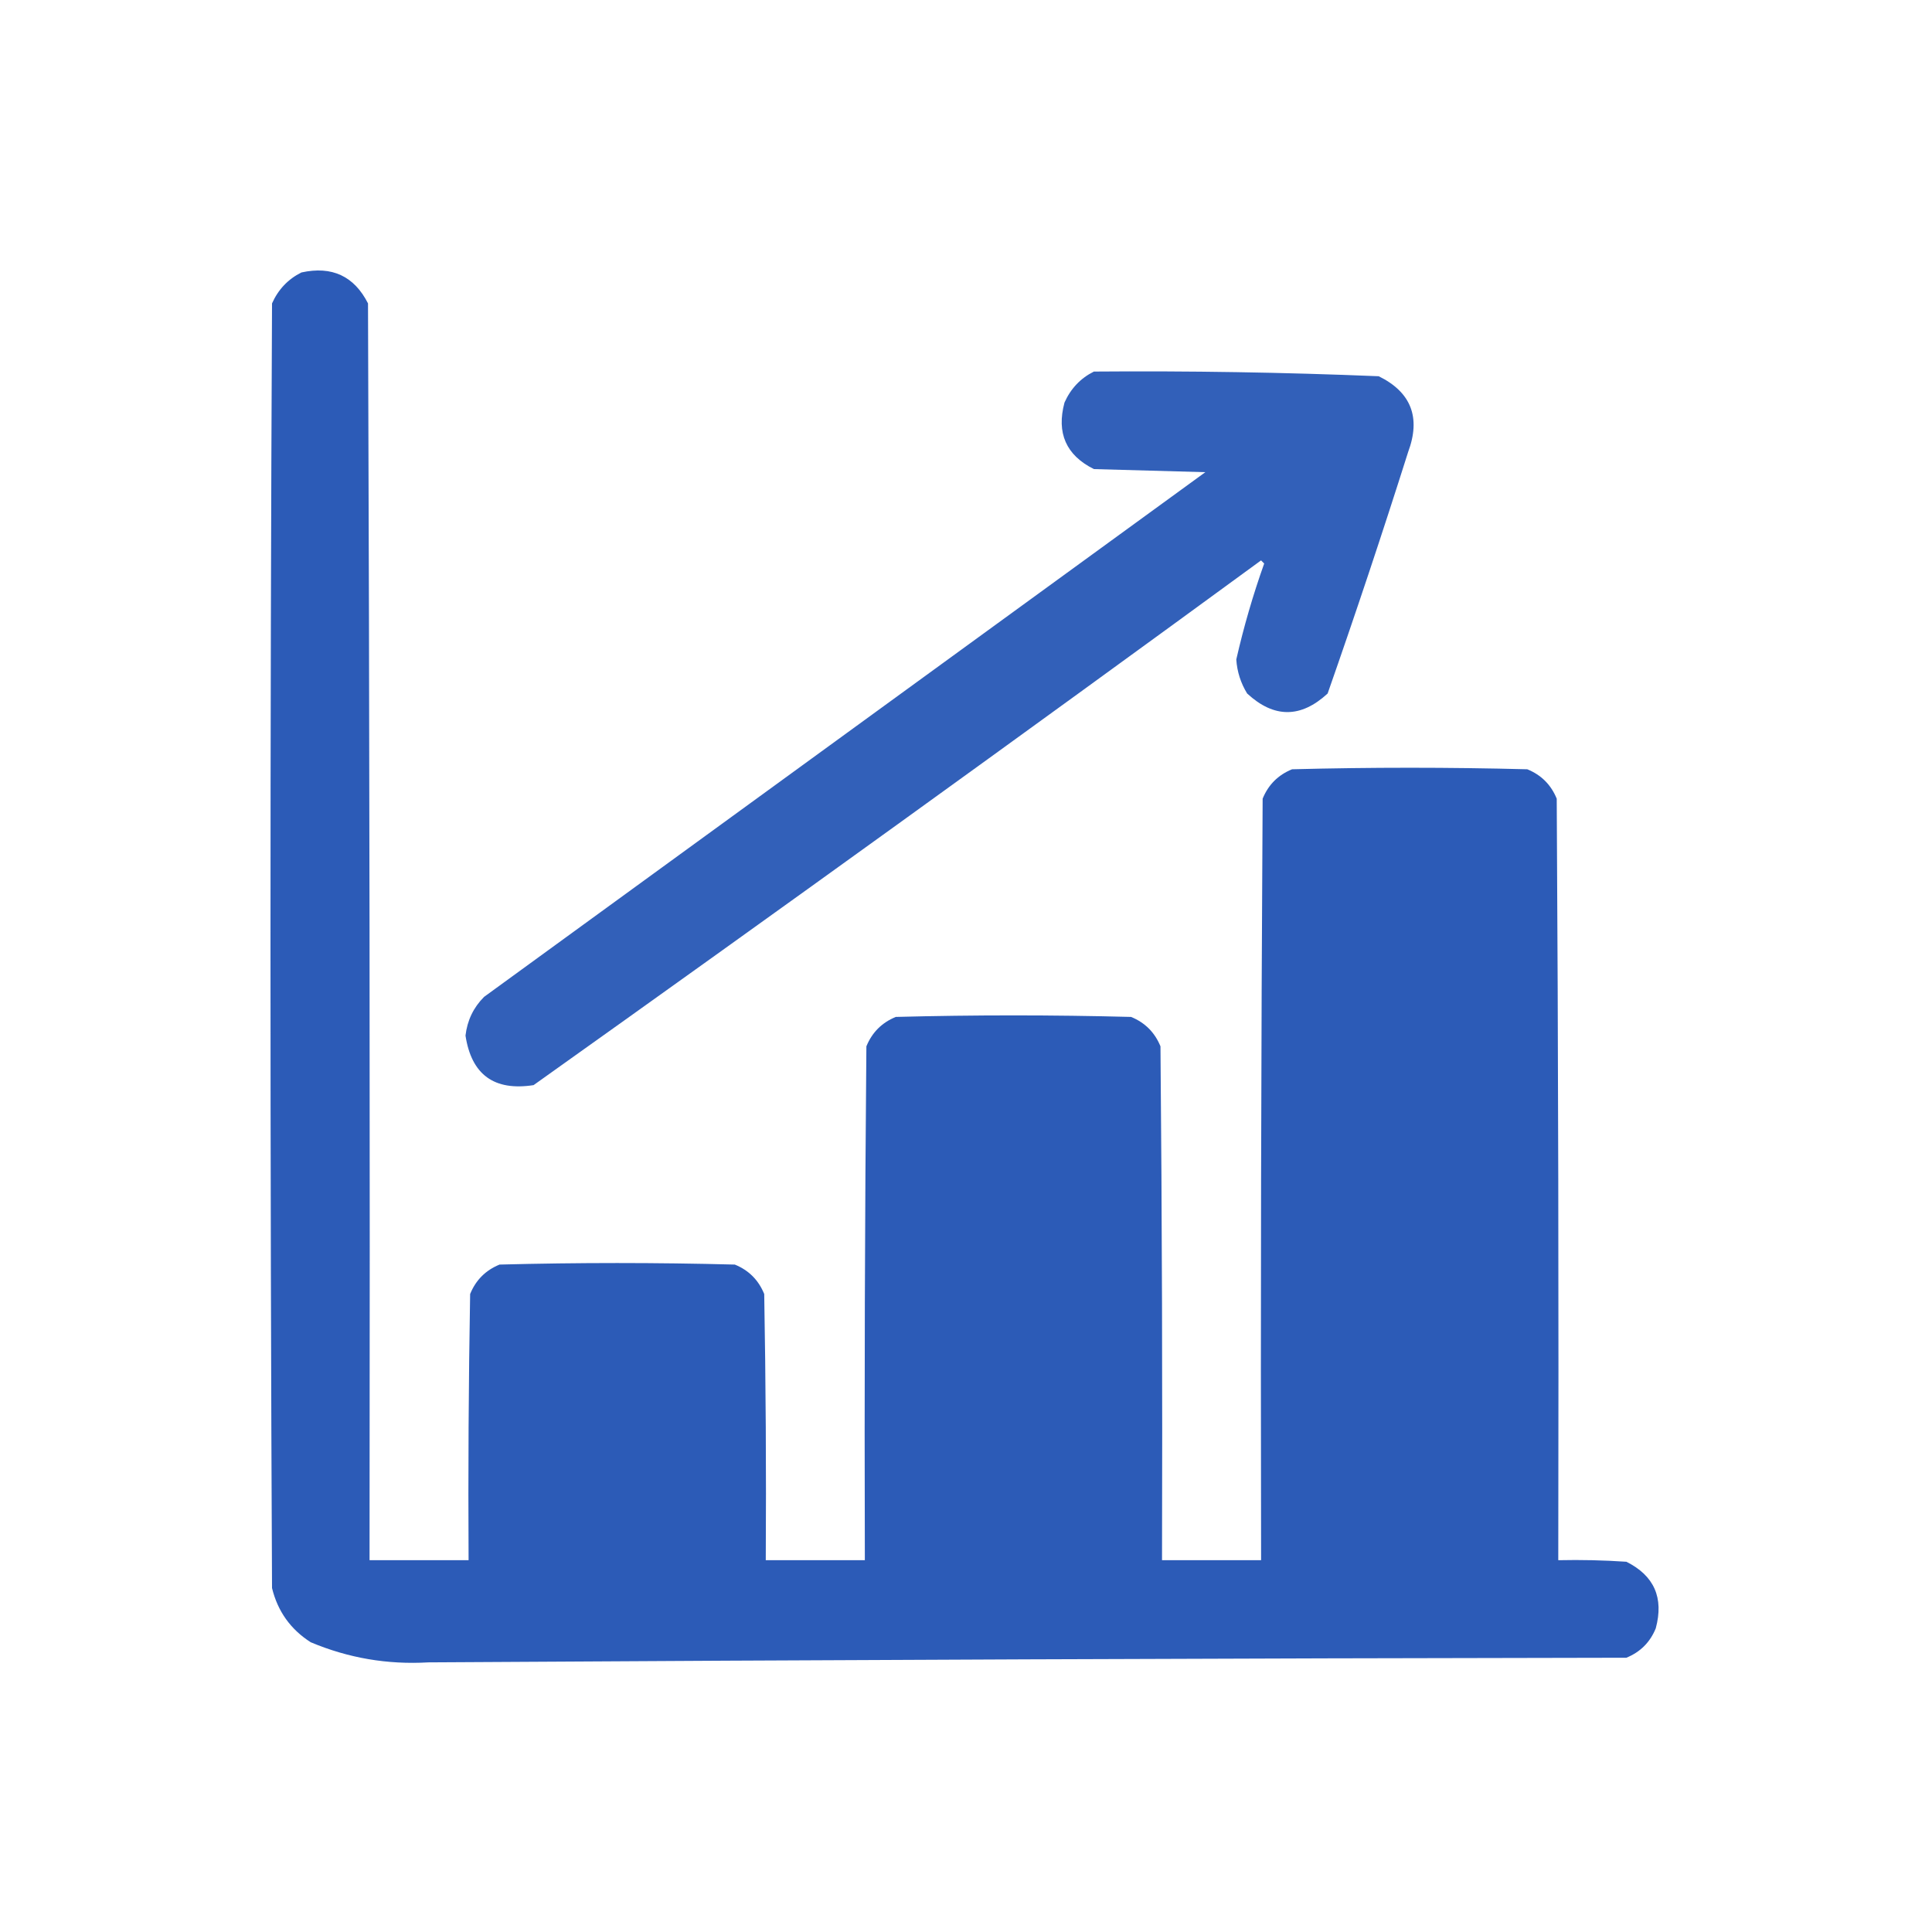 <svg width="50" height="50" viewBox="0 0 50 50" fill="none" xmlns="http://www.w3.org/2000/svg">
<path opacity="0.998" fill-rule="evenodd" clip-rule="evenodd" d="M7.801 7.051C8.591 6.878 9.165 7.145 9.524 7.852C9.564 18.694 9.577 29.536 9.564 40.378C10.418 40.378 11.273 40.378 12.127 40.378C12.114 38.082 12.127 35.785 12.167 33.489C12.314 33.128 12.568 32.874 12.928 32.727C14.958 32.674 16.988 32.674 19.017 32.727C19.378 32.874 19.631 33.128 19.778 33.489C19.818 35.785 19.832 38.082 19.818 40.378C20.673 40.378 21.527 40.378 22.382 40.378C22.369 35.945 22.382 31.512 22.422 27.079C22.569 26.719 22.823 26.465 23.183 26.318C25.213 26.265 27.242 26.265 29.272 26.318C29.632 26.465 29.886 26.719 30.033 27.079C30.073 31.512 30.086 35.945 30.073 40.378C30.928 40.378 31.782 40.378 32.637 40.378C32.623 33.809 32.637 27.239 32.677 20.67C32.824 20.31 33.077 20.056 33.438 19.909C35.467 19.856 37.497 19.856 39.527 19.909C39.887 20.056 40.141 20.31 40.288 20.67C40.328 27.239 40.341 33.809 40.328 40.378C40.916 40.365 41.503 40.378 42.09 40.418C42.81 40.777 43.064 41.351 42.851 42.141C42.705 42.501 42.451 42.755 42.09 42.902C31.755 42.917 21.42 42.958 11.086 43.022C10.027 43.084 9.013 42.91 8.041 42.501C7.521 42.169 7.187 41.701 7.04 41.099C6.987 30.017 6.987 18.934 7.04 7.852C7.202 7.49 7.456 7.223 7.801 7.051Z" fill="#2C5BB7"/>
<path opacity="0.965" fill-rule="evenodd" clip-rule="evenodd" d="M28.31 9.616C30.768 9.596 33.225 9.636 35.681 9.737C36.522 10.151 36.775 10.806 36.442 11.699C35.779 13.795 35.084 15.878 34.359 17.948C33.664 18.589 32.97 18.589 32.276 17.948C32.11 17.677 32.016 17.384 31.995 17.067C32.187 16.226 32.427 15.398 32.717 14.584C32.69 14.557 32.663 14.53 32.636 14.503C26.389 19.069 20.113 23.596 13.809 28.083C12.79 28.241 12.202 27.814 12.047 26.801C12.093 26.408 12.253 26.074 12.528 25.799C18.75 21.273 24.972 16.747 31.194 12.22C30.233 12.193 29.271 12.167 28.31 12.14C27.591 11.782 27.337 11.207 27.549 10.418C27.711 10.055 27.965 9.788 28.31 9.616Z" fill="#2C5BB7"/>
</svg>
